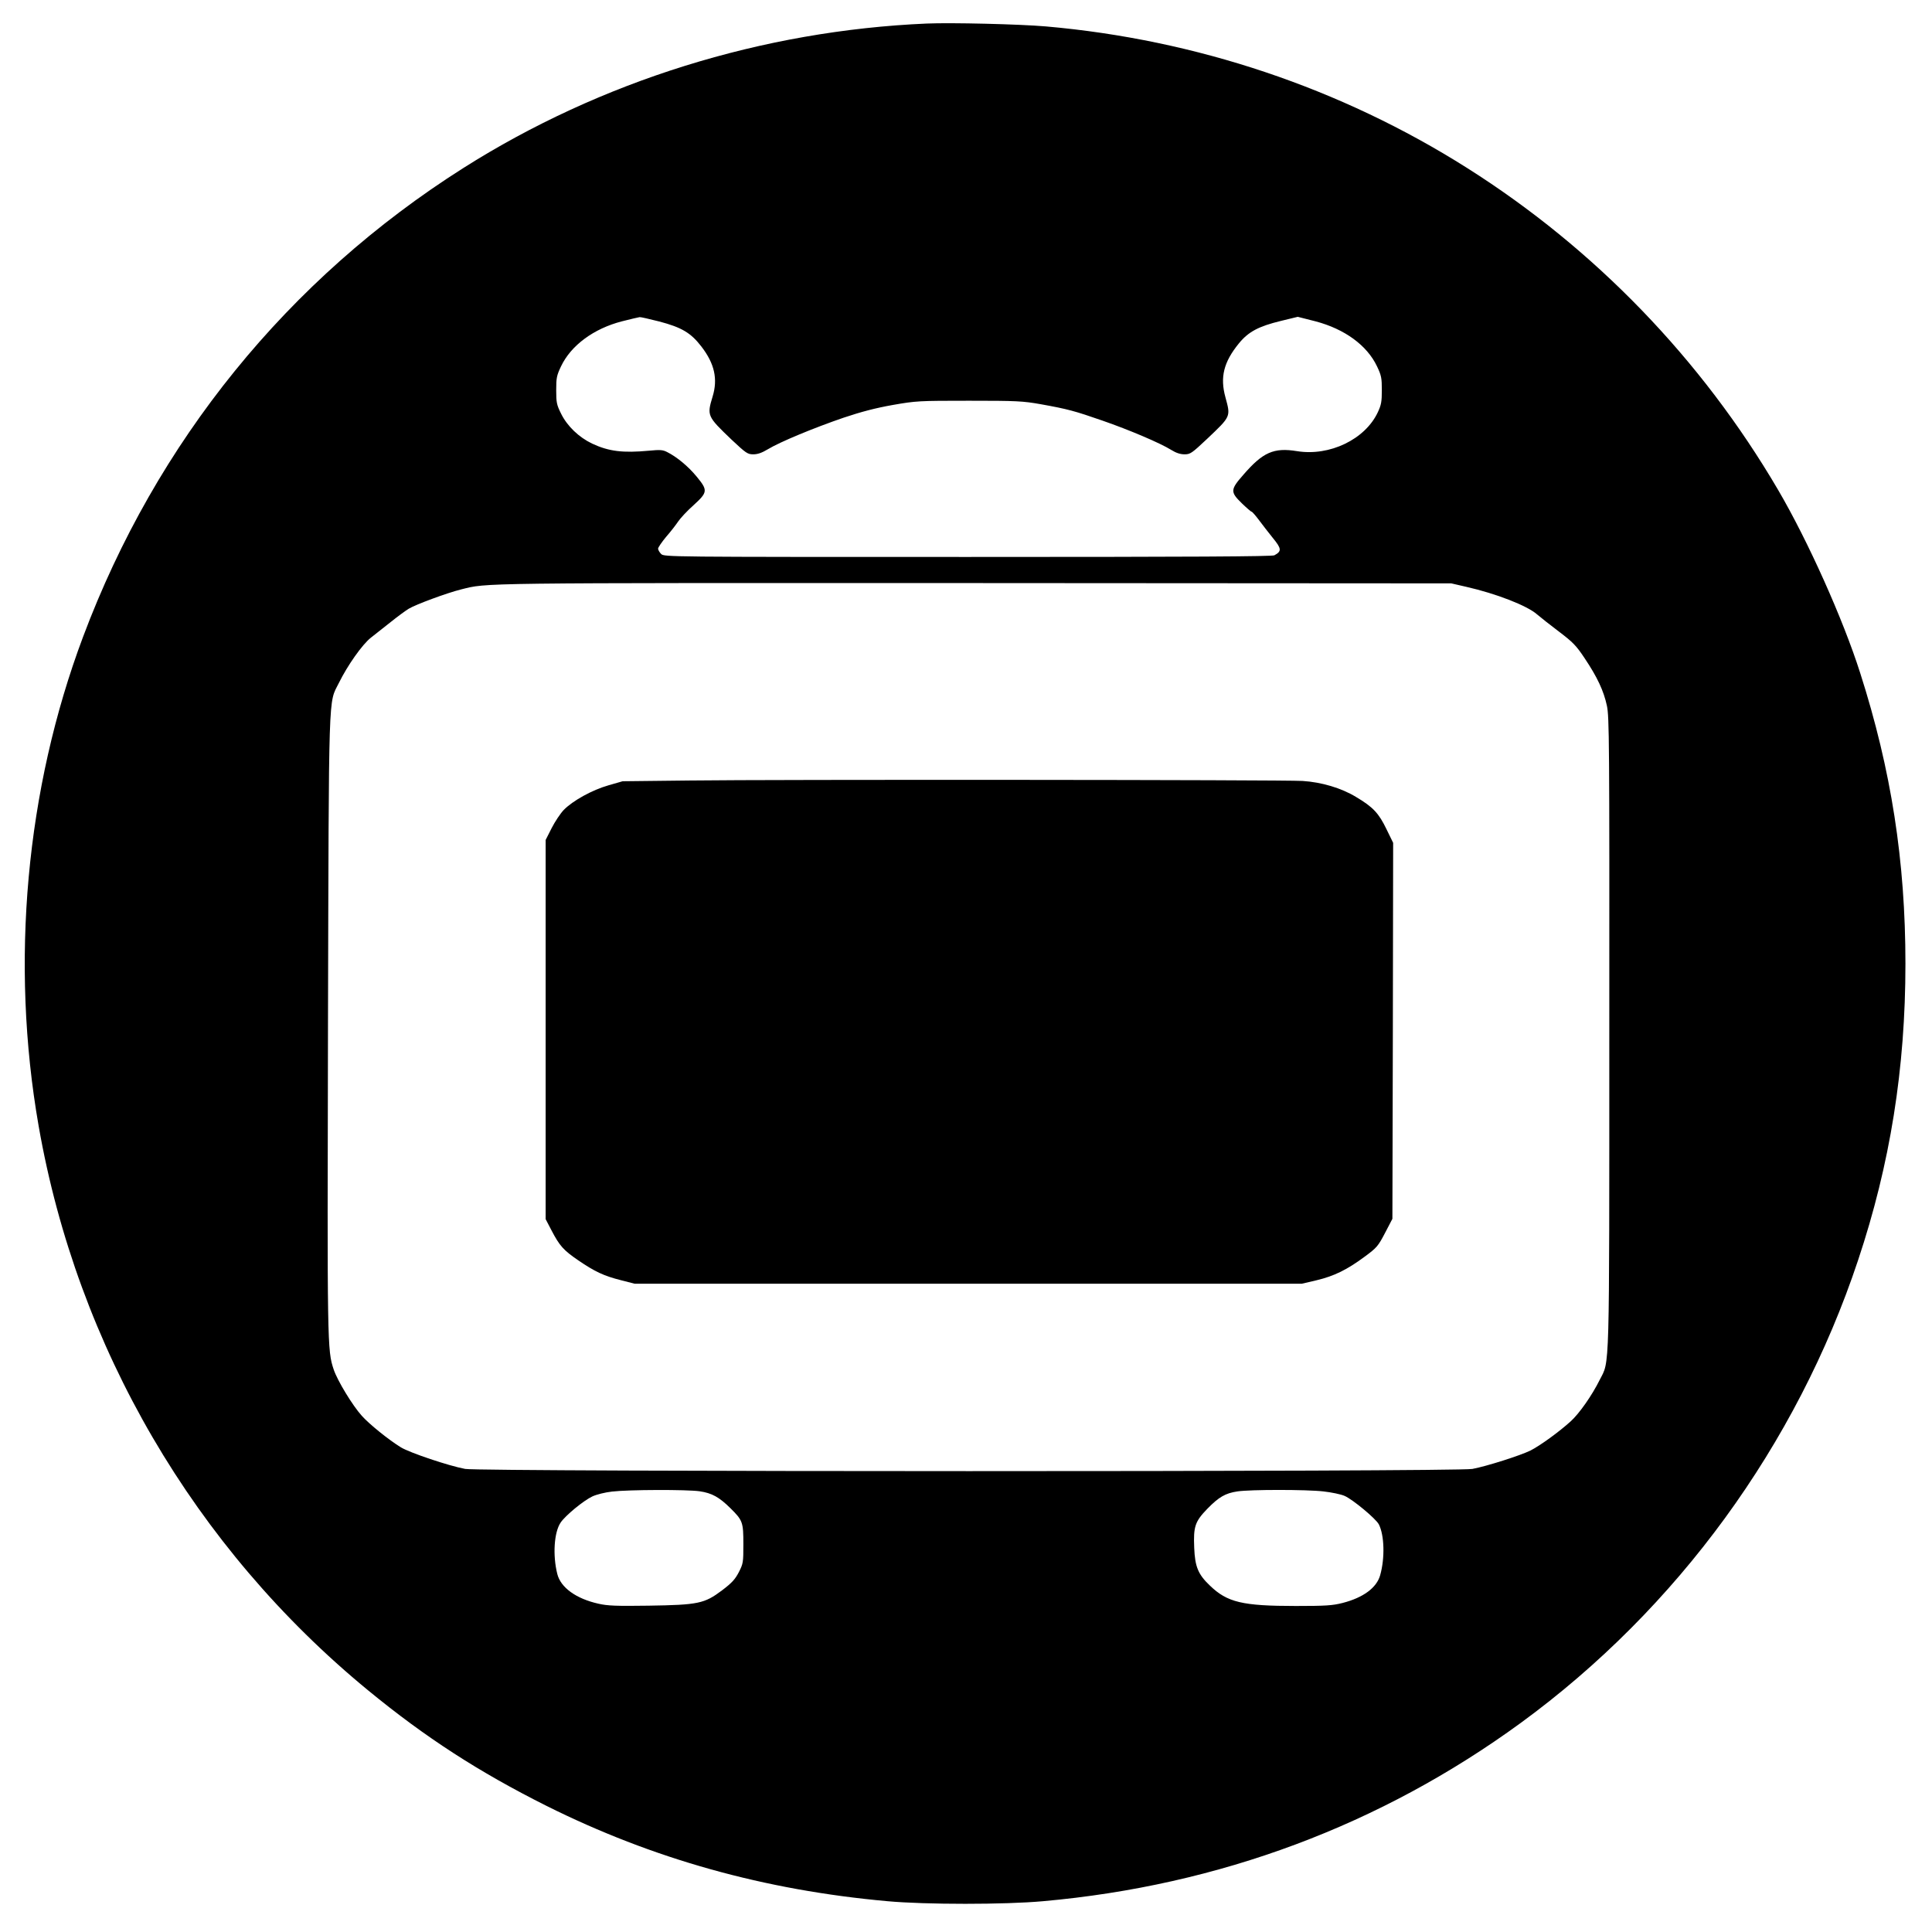 <svg height="1280pt" preserveAspectRatio="xMidYMid meet" viewBox="0 0 1280 1280" width="1280pt" xmlns="http://www.w3.org/2000/svg"><g transform="matrix(.1 0 0 -.1 0 1280)"><path d="m6140 12644c-1089-47-2162-382-3070-957-1162-736-2035-1813-2520-3107-379-1010-483-2158-294-3240 256-1465 1032-2794 2184-3740 380-312 733-540 1180-764 705-352 1446-559 2260-632 252-23 778-23 1030 0 1168 104 2237 504 3165 1181 1038 758 1828 1842 2235 3065 213 638 314 1272 314 1965 0 679-94 1284-300 1927-114 358-347 877-544 1213-507 865-1215 1598-2060 2132-836 529-1796 851-2791 938-174 15-627 26-789 19zm-1772-1974c148-39 209-75 279-166 87-113 110-215 74-332-38-126-36-130 126-285 96-90 106-97 144-97 29 0 57 10 97 34 79 48 306 142 502 209 116 39 212 64 325 84 154 27 172 28 505 28 317 0 356-2 475-23 179-32 226-45 410-109 176-61 381-148 455-194 32-20 60-29 88-29 38 0 48 7 149 102 159 151 157 146 122 275-37 134-12 234 89 358 63 77 130 113 279 149l111 27 118-30c193-51 341-159 407-298 29-61 32-77 32-158 0-77-4-98-27-147-84-179-319-292-535-257-154 25-226-7-355-156-87-99-88-114-11-189 32-31 61-56 65-56s27-26 50-57c24-32 64-84 90-116 59-72 61-89 11-116-16-8-537-11-2032-11-1998 0-2011 0-2031 20-11 11-20 27-20 35s24 43 53 78c30 34 66 81 80 102 15 22 60 71 102 108 94 86 96 98 20 190-55 67-131 130-195 162-29 15-47 16-120 9-173-16-266-5-377 47-88 42-165 116-205 197-30 60-33 75-33 157 0 81 3 97 32 158 66 139 217 250 403 298 58 15 111 27 118 28s66-13 130-29zm5347-1758c198-45 404-125 469-183 22-19 87-70 145-114 91-69 114-92 169-175 84-125 127-217 148-315 16-74 17-235 16-2165 0-2299 3-2171-63-2301-52-105-136-224-192-275-78-71-204-162-267-194-67-33-289-104-385-122-105-20-6566-19-6673 0-108 20-367 107-426 143-80 49-209 153-259 209-62 69-161 232-186 306-43 129-43 149-38 2288 6 2261 2 2120 72 2261 57 116 155 255 212 300 28 22 88 69 133 105s98 75 118 87c46 28 254 105 347 128 177 44 68 43 3395 42l3165-2zm-5080-5992c82-12 130-39 204-112 82-81 86-93 86-239 0-120-1-128-30-185-25-48-46-71-112-121-116-87-156-96-486-101-214-3-271-1-332 13-148 33-251 107-273 198-31 124-21 275 22 339 31 47 153 147 211 174 28 13 85 27 130 32 111 13 495 14 580 2zm4133-1c53-6 117-19 141-30 54-24 206-150 226-188 37-72 41-224 9-337-23-83-112-149-249-184-67-17-111-20-310-20-354 0-454 24-569 135-78 74-99 125-104 250-6 141 5 174 86 258 77 79 120 104 200 116 84 13 458 13 570 0z"/><path d="m4570 7629-445-5-94-27c-108-31-235-101-296-163-22-23-58-77-80-120l-40-79v-1256-1256l38-73c55-105 79-132 178-200 110-75 169-103 284-132l90-23h2210 2210l98 23c117 28 202 70 318 156 80 59 89 69 135 157l49 94 3 1245 2 1246-44 90c-51 106-89 147-202 214-97 59-228 98-354 106-118 8-3514 10-4060 3z"/></g></svg>